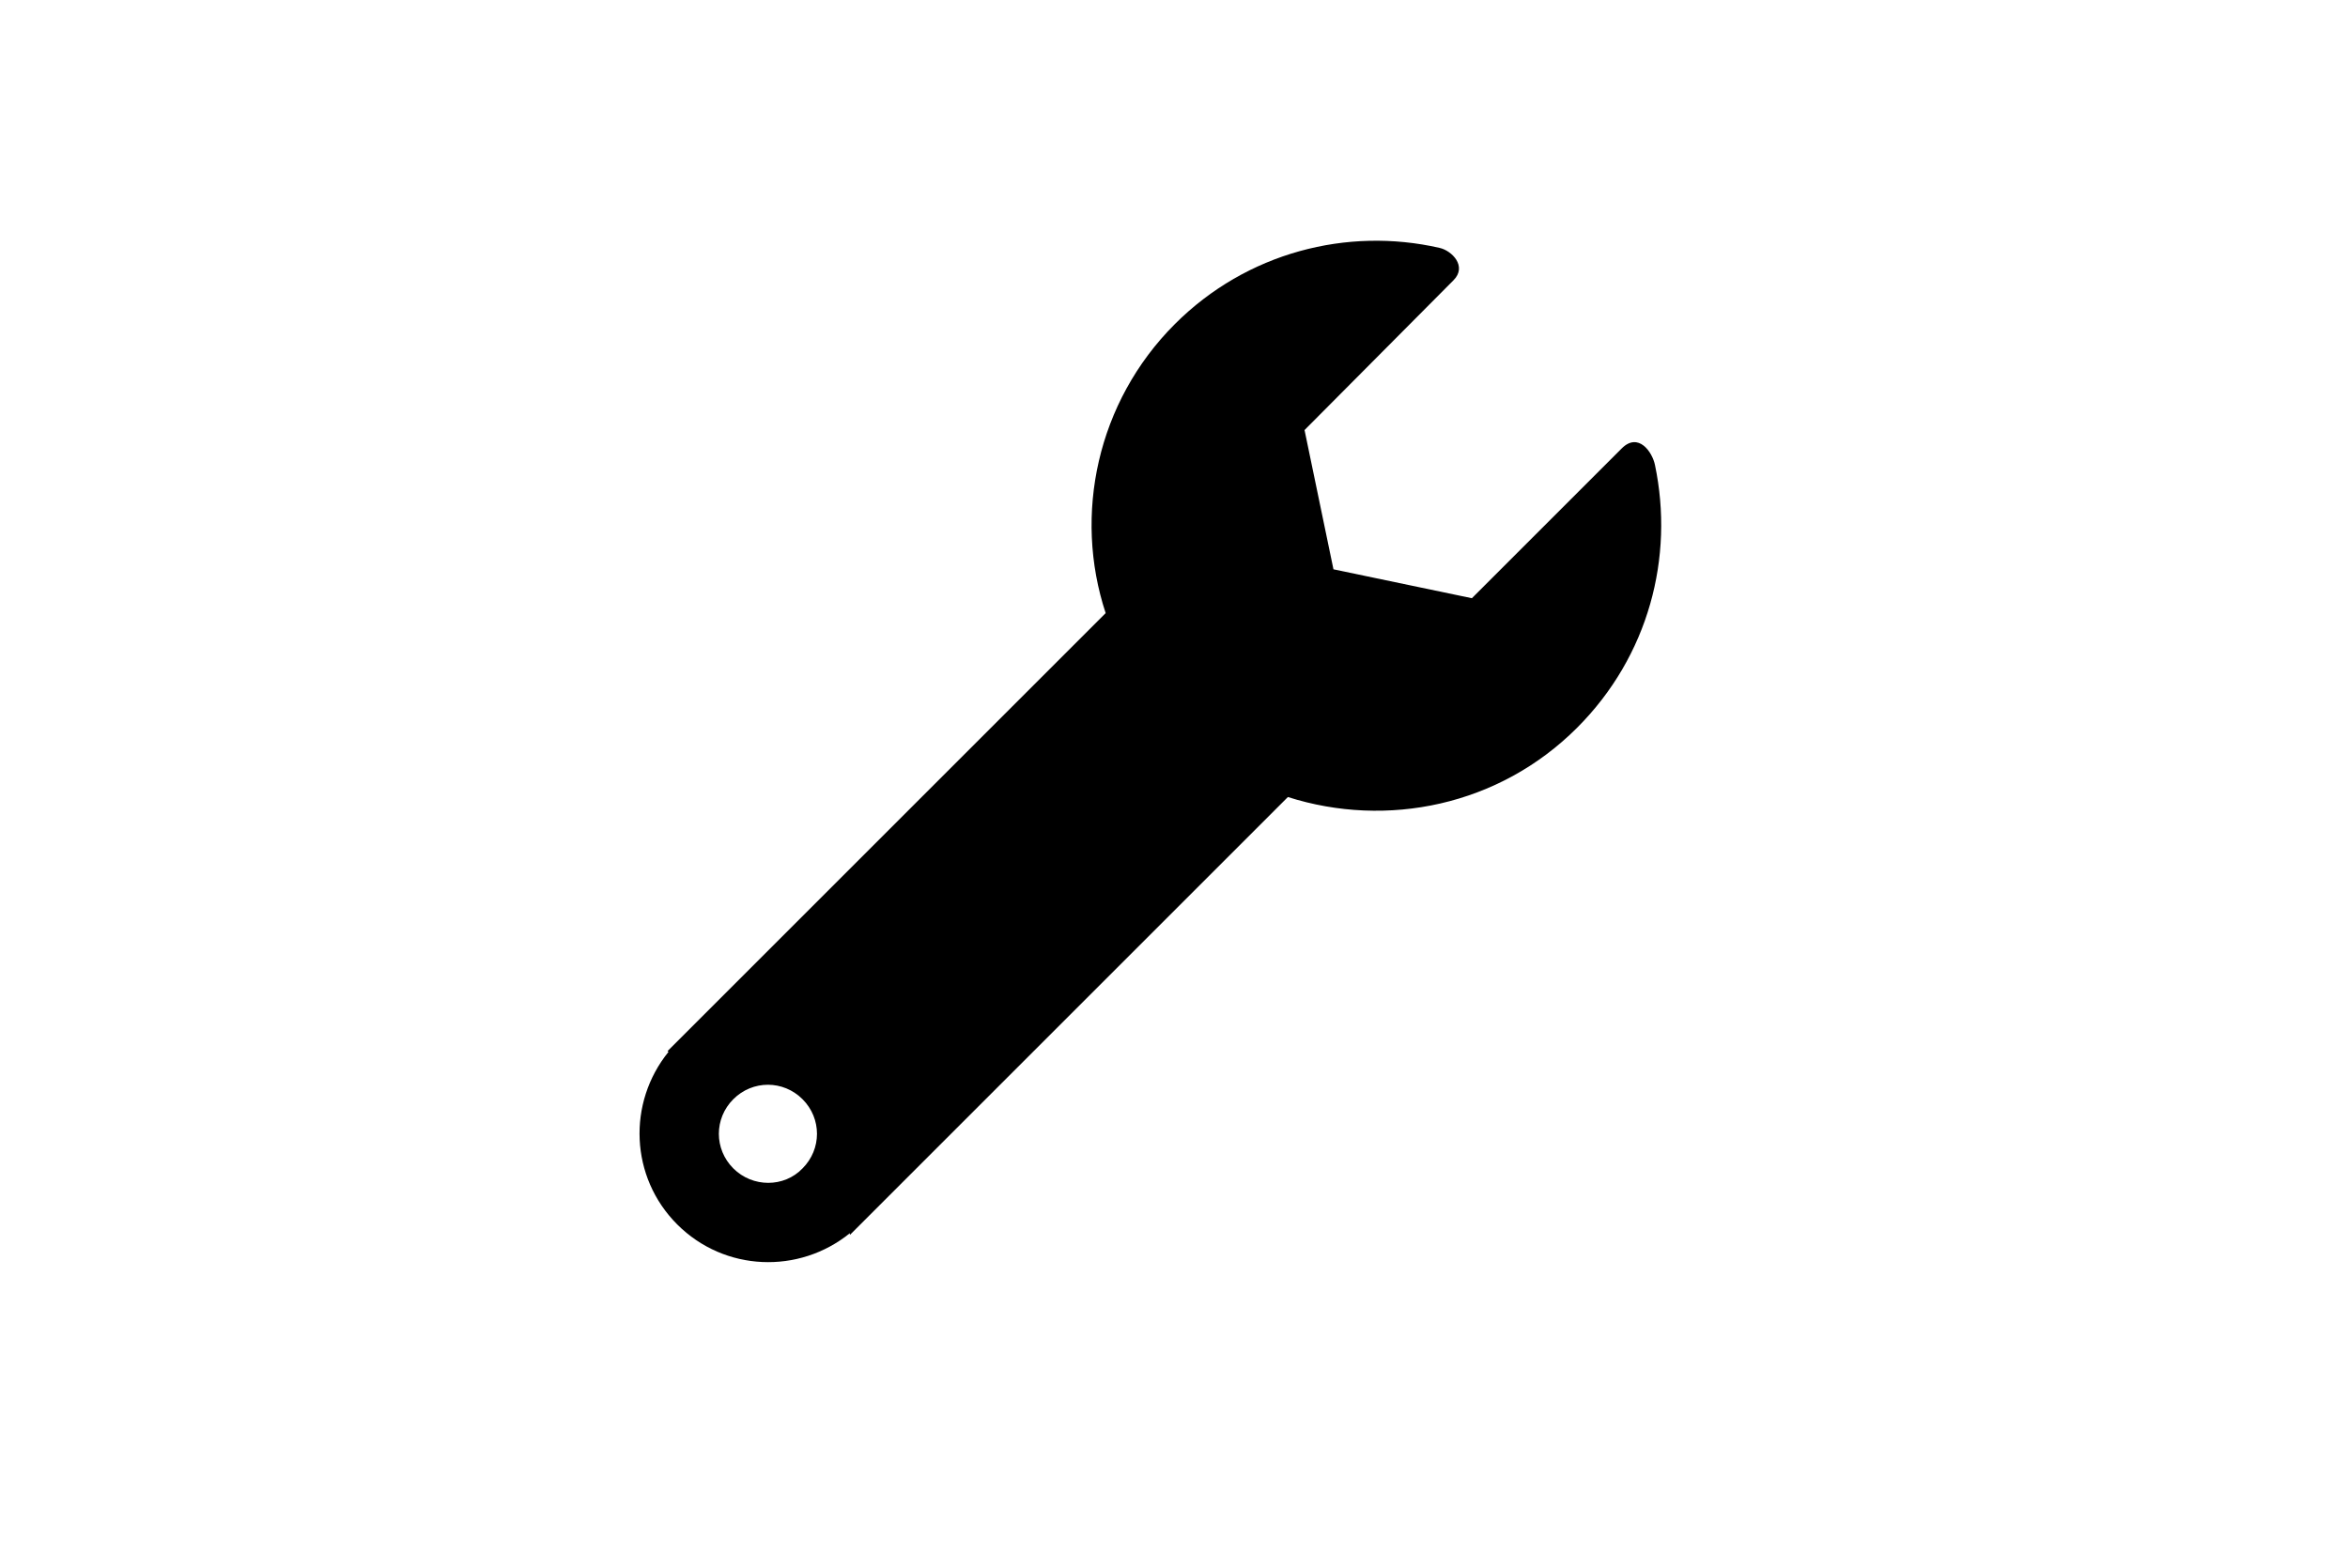 <?xml version="1.0" encoding="utf-8"?>
<!-- Generator: Adobe Illustrator 26.1.0, SVG Export Plug-In . SVG Version: 6.00 Build 0)  -->
<svg version="1.1" id="Parts" xmlns="http://www.w3.org/2000/svg" xmlns:xlink="http://www.w3.org/1999/xlink" x="0px" y="0px"
	 viewBox="0 0 268 179" style="enable-background:new 0 0 268 179;" xml:space="preserve">
<style type="text/css">
	.st0{fill:none;}
</style>
<rect x="0" y="0" class="st0" width="268" height="179"/>
<path d="M188.9,53.1c-0.3-1.5-1.9-3.8-3.8-1.9L168,68.3L152.2,65l-3.3-15.9L165.9,32c1.6-1.6-0.2-3.4-1.6-3.7
	c-10.5-2.4-22,0.5-30.2,8.7c-8.9,8.9-11.6,21.8-7.9,33l-50,50l0.1,0.1c-4.7,5.8-4.4,14.3,1,19.7c5.4,5.4,13.9,5.7,19.7,1L97,141
	l50-50c11.3,3.6,24.1,1,33-7.9C188.2,74.9,191.1,63.6,188.9,53.1z M83.7,133.4c-2.2-2.2-2.2-5.7,0-7.9c2.2-2.2,5.7-2.2,7.9,0
	c2.2,2.2,2.2,5.7,0,7.9C89.5,135.6,85.9,135.6,83.7,133.4z"/>
</svg>

